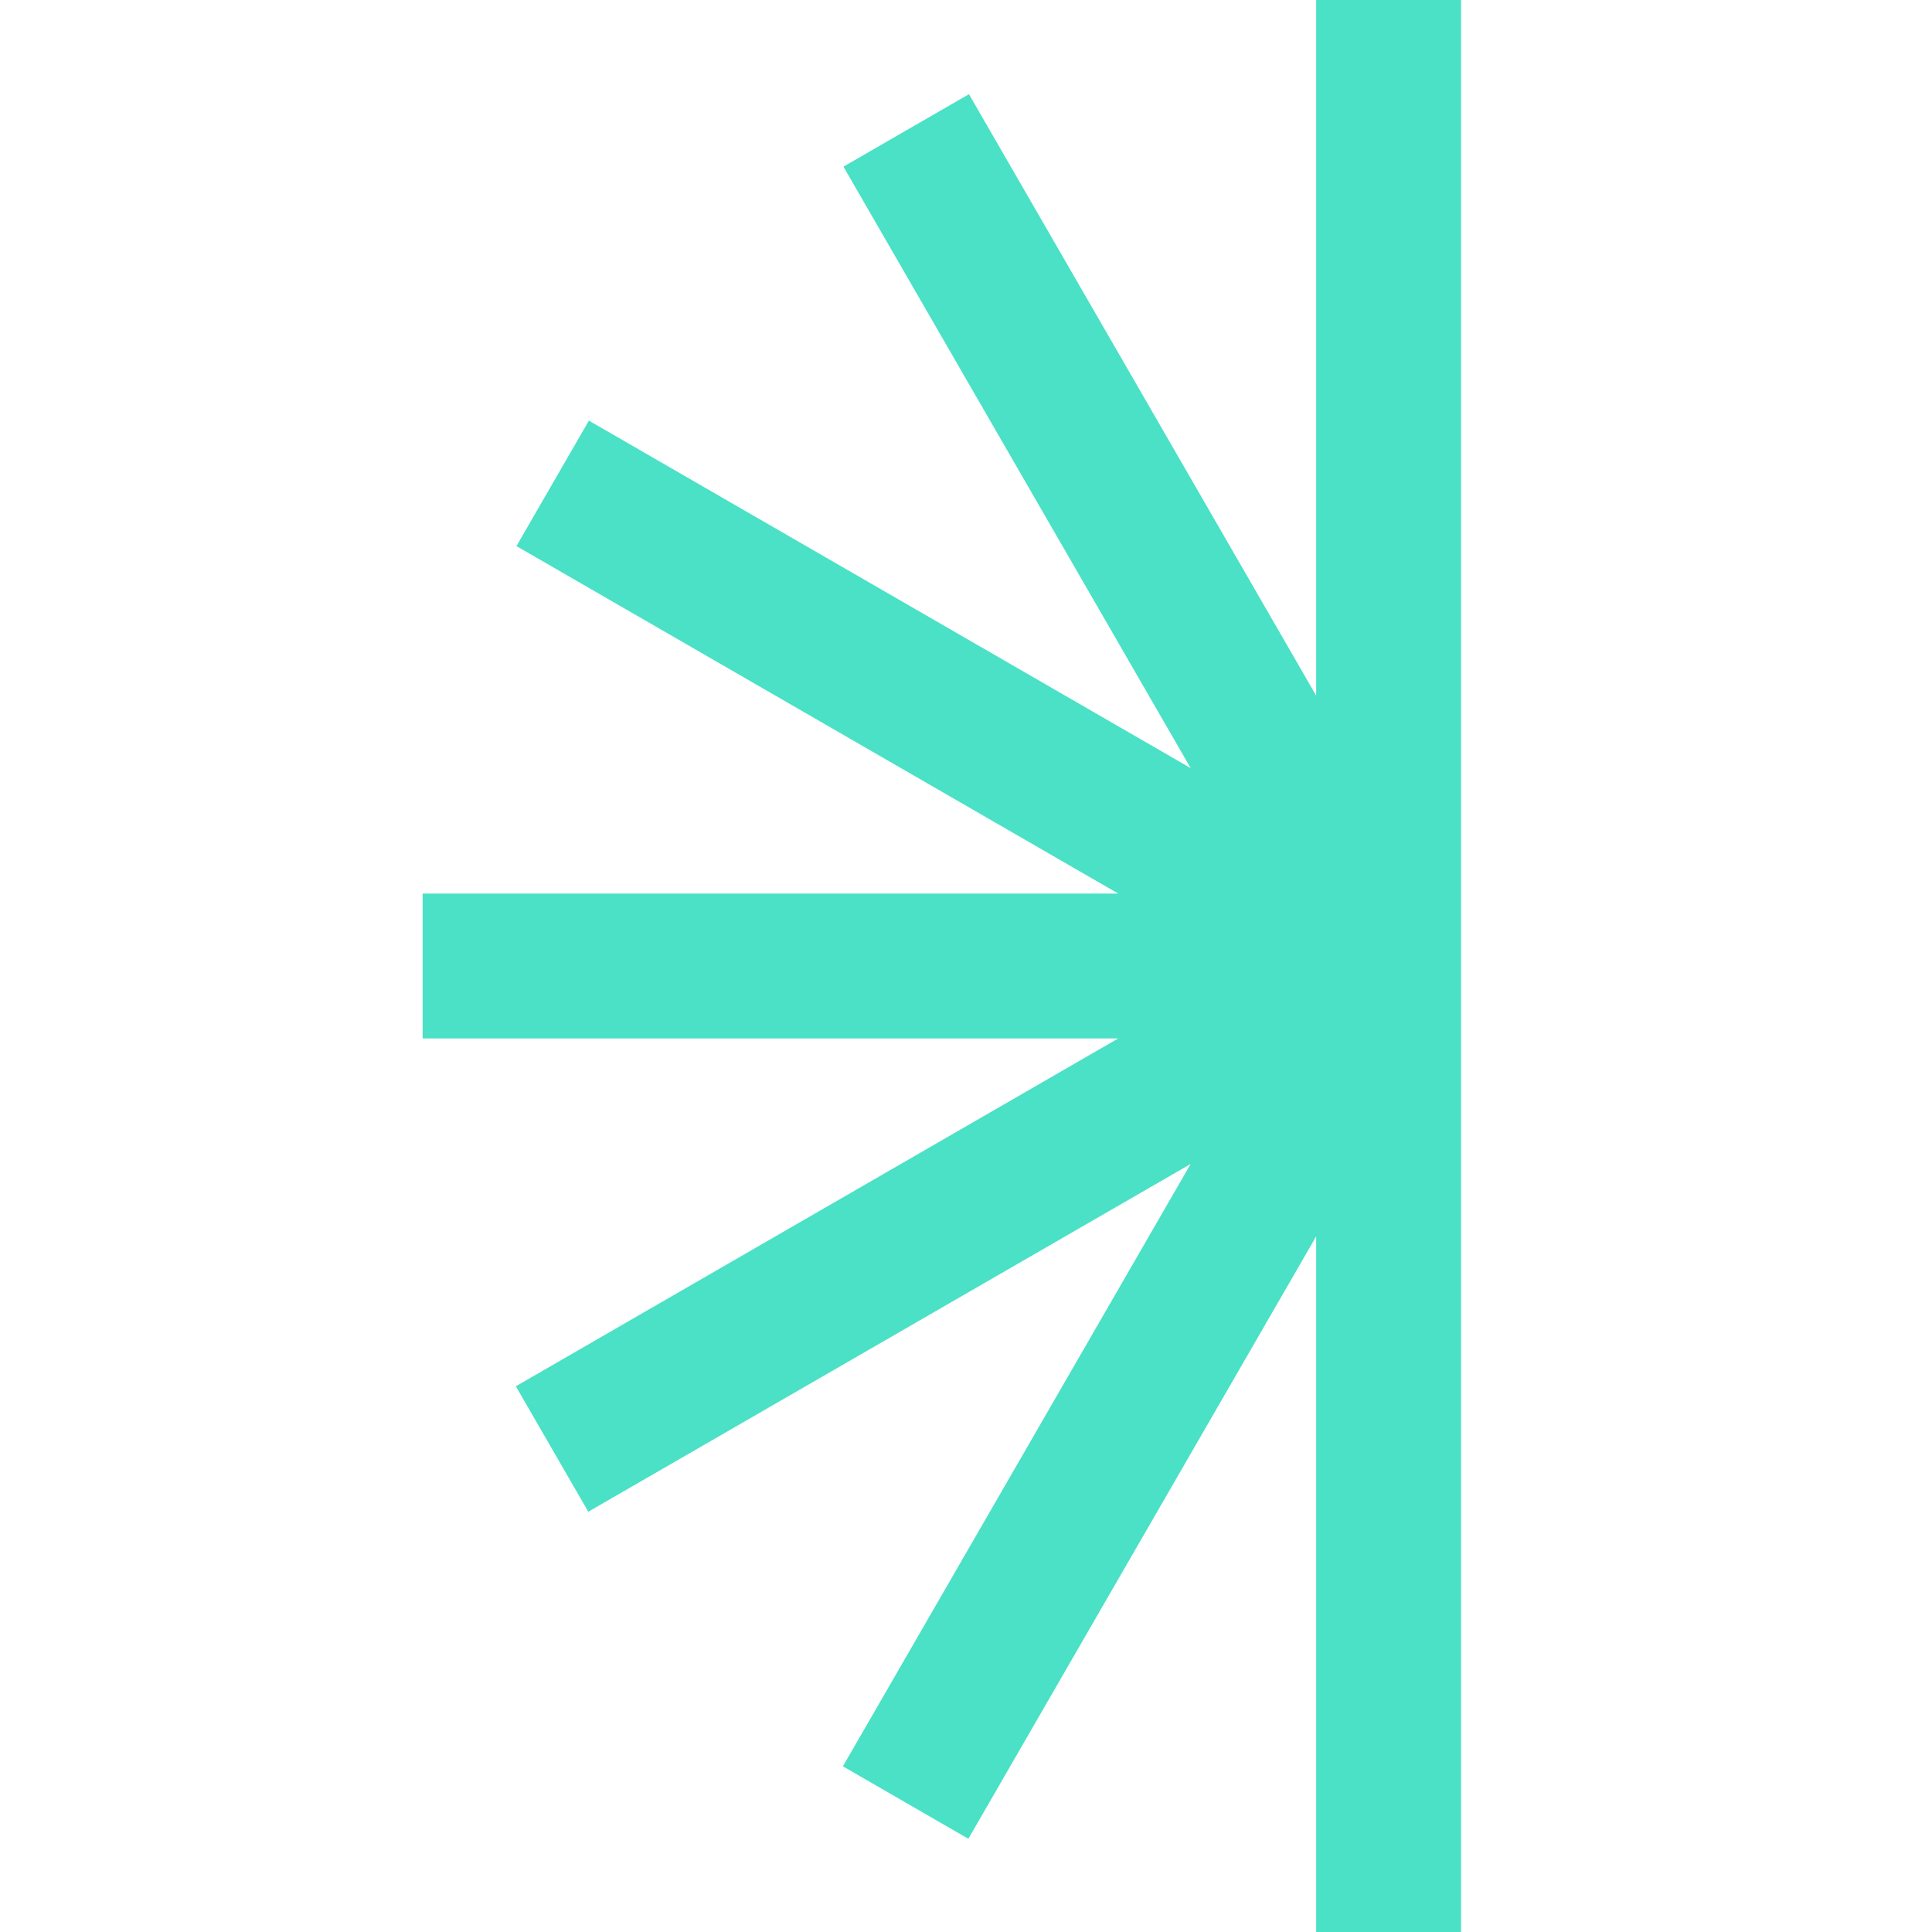 <svg width="32" height="32" viewBox="0 0 32 32" fill="none" xmlns="http://www.w3.org/2000/svg">
<path d="M24.2 32L24.2 3.14722e-07L21.8 0L21.8 11.522L16.049 1.56L13.97 2.76L19.721 12.722L9.754 6.967L8.554 9.045L18.521 14.8L7 14.8V17.2L18.521 17.2L8.544 22.961L9.744 25.039L19.721 19.279L13.961 29.256L16.039 30.456L21.8 20.478L21.8 32H24.2Z" fill="#4AE1C6"/>
</svg>
